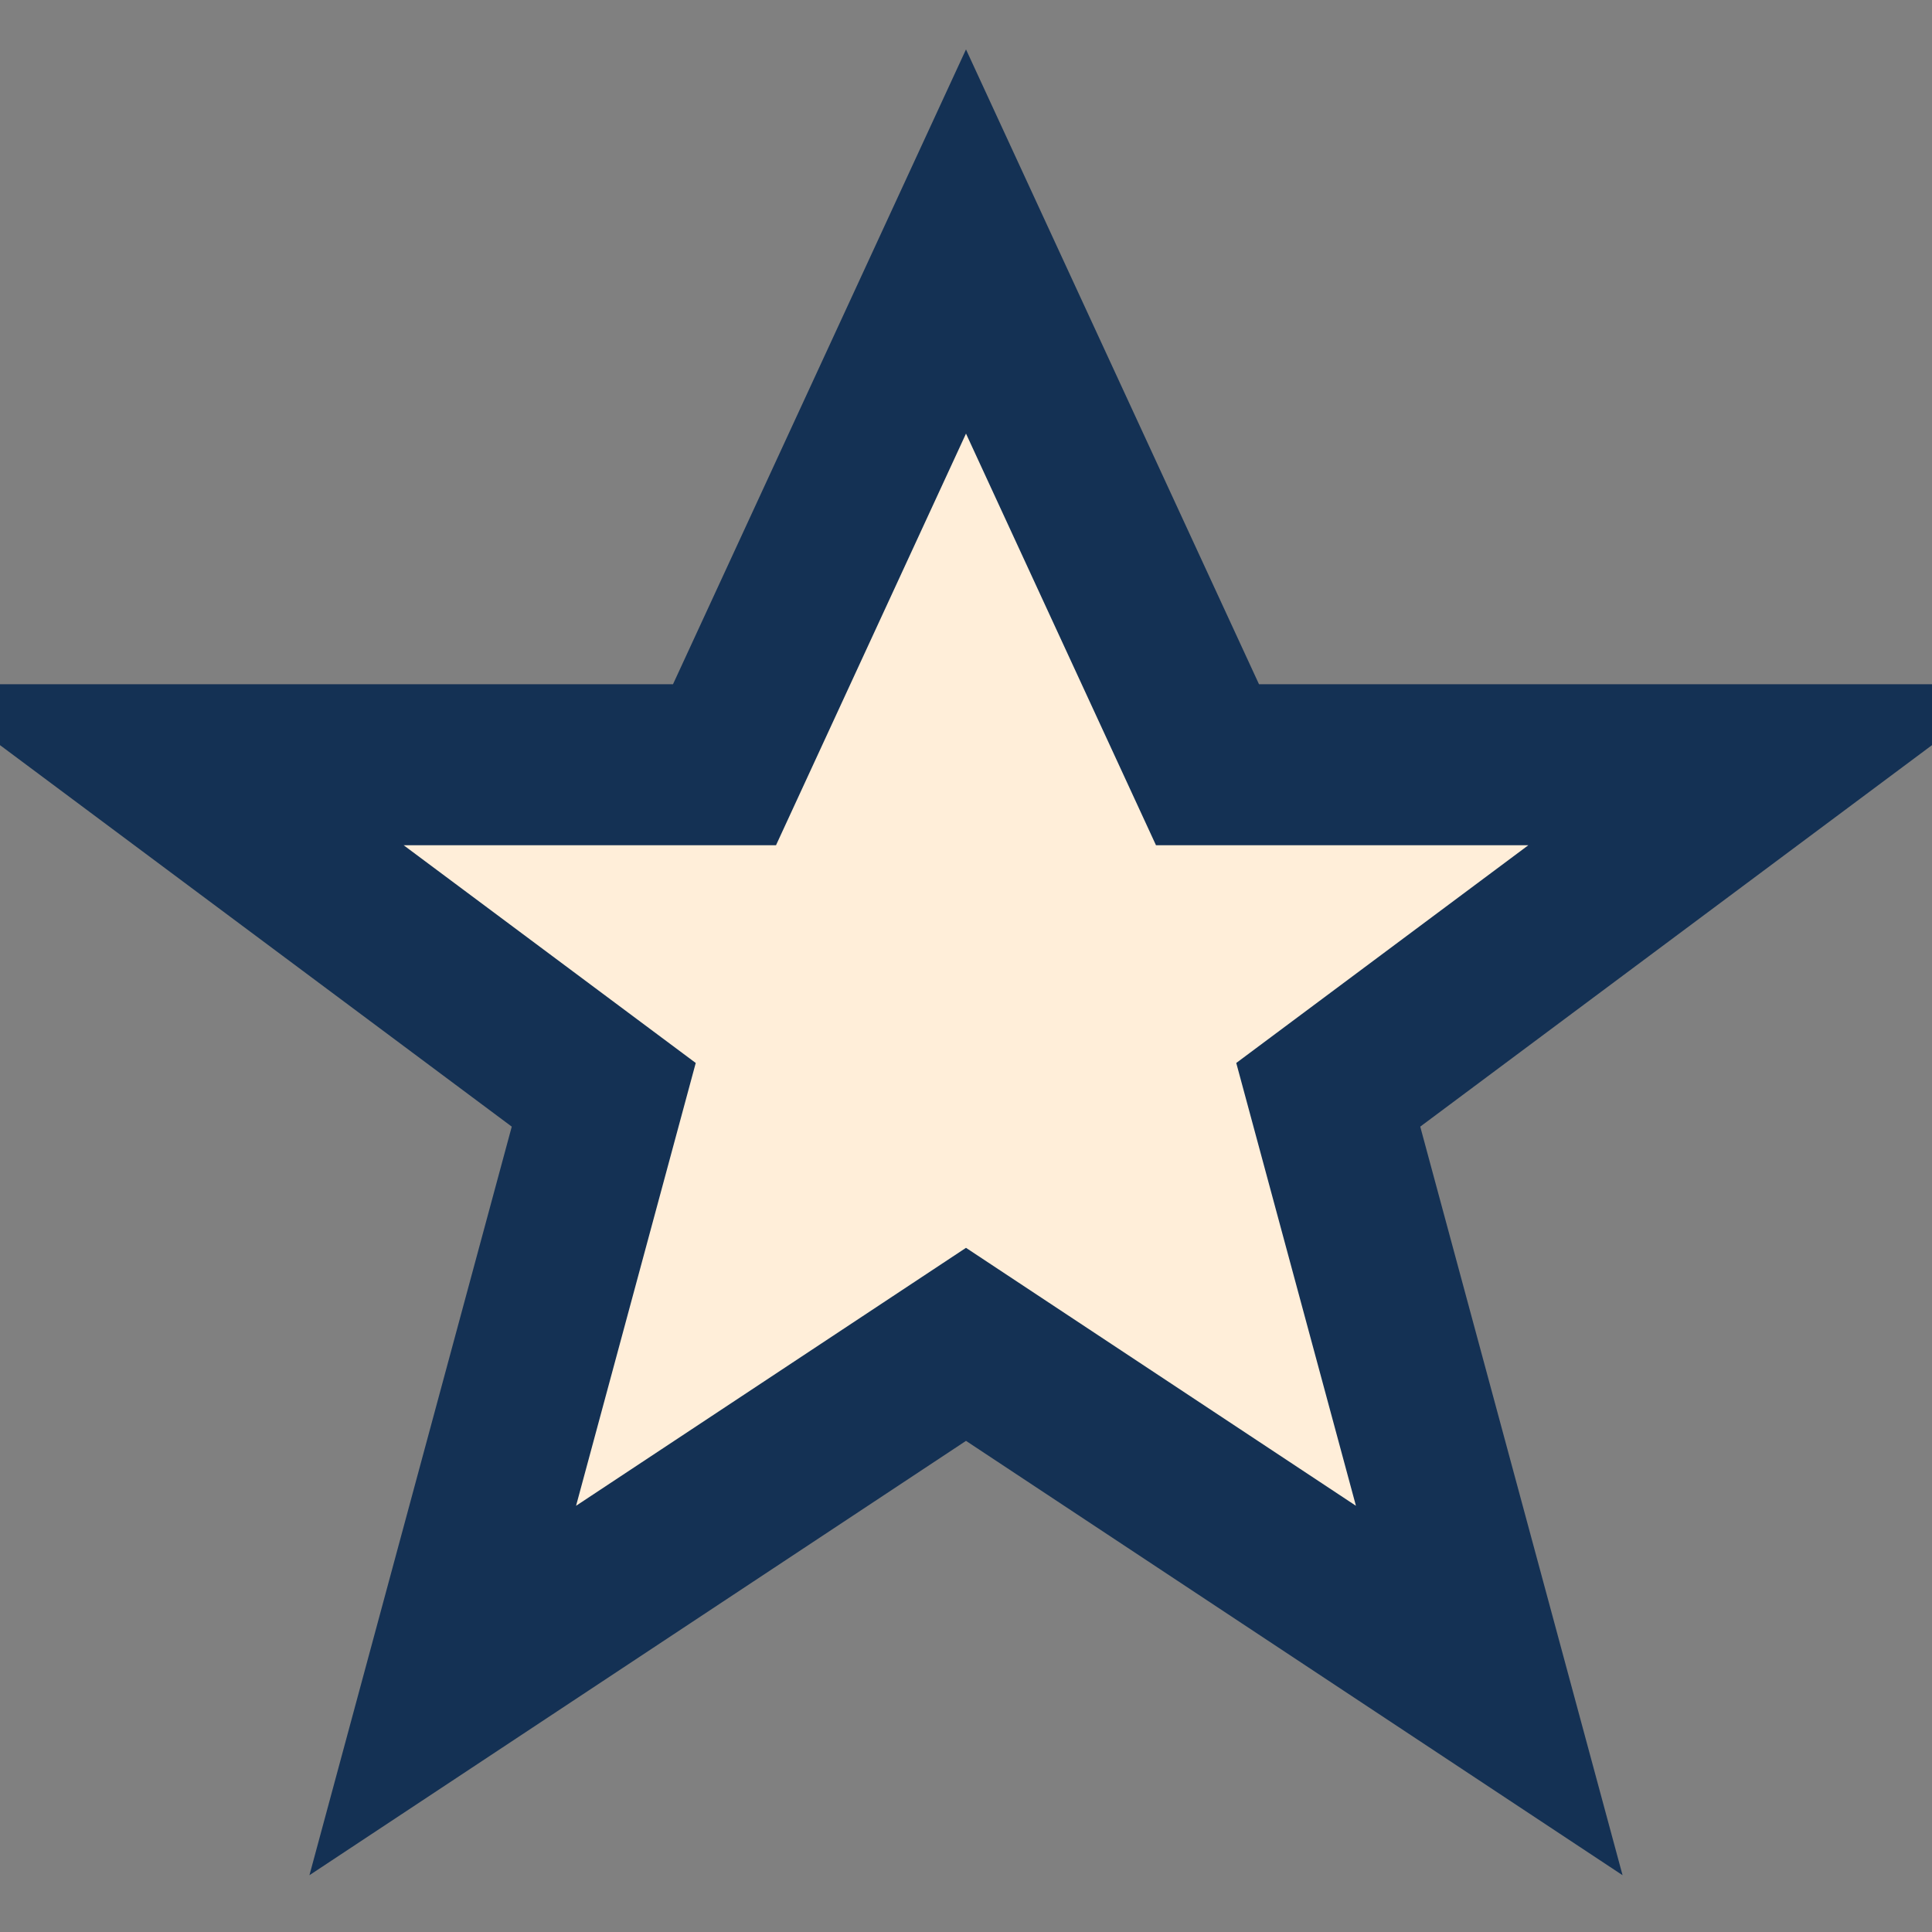 <?xml version="1.0" encoding="UTF-8"?>
<svg xmlns="http://www.w3.org/2000/svg" width="24" height="24" viewBox="0 0 24 24"><rect x="0" y="0" width="24" height="24" fill="#808080" stroke="none"/><polygon points="12,3 15,9.5 22,9.5 16.5,13.6 18.5,21 12,16.7 5.5,21 7.5,13.6 2,9.5 9,9.5" fill="#FFEED9" stroke="#143154" stroke-width="2"/></svg>